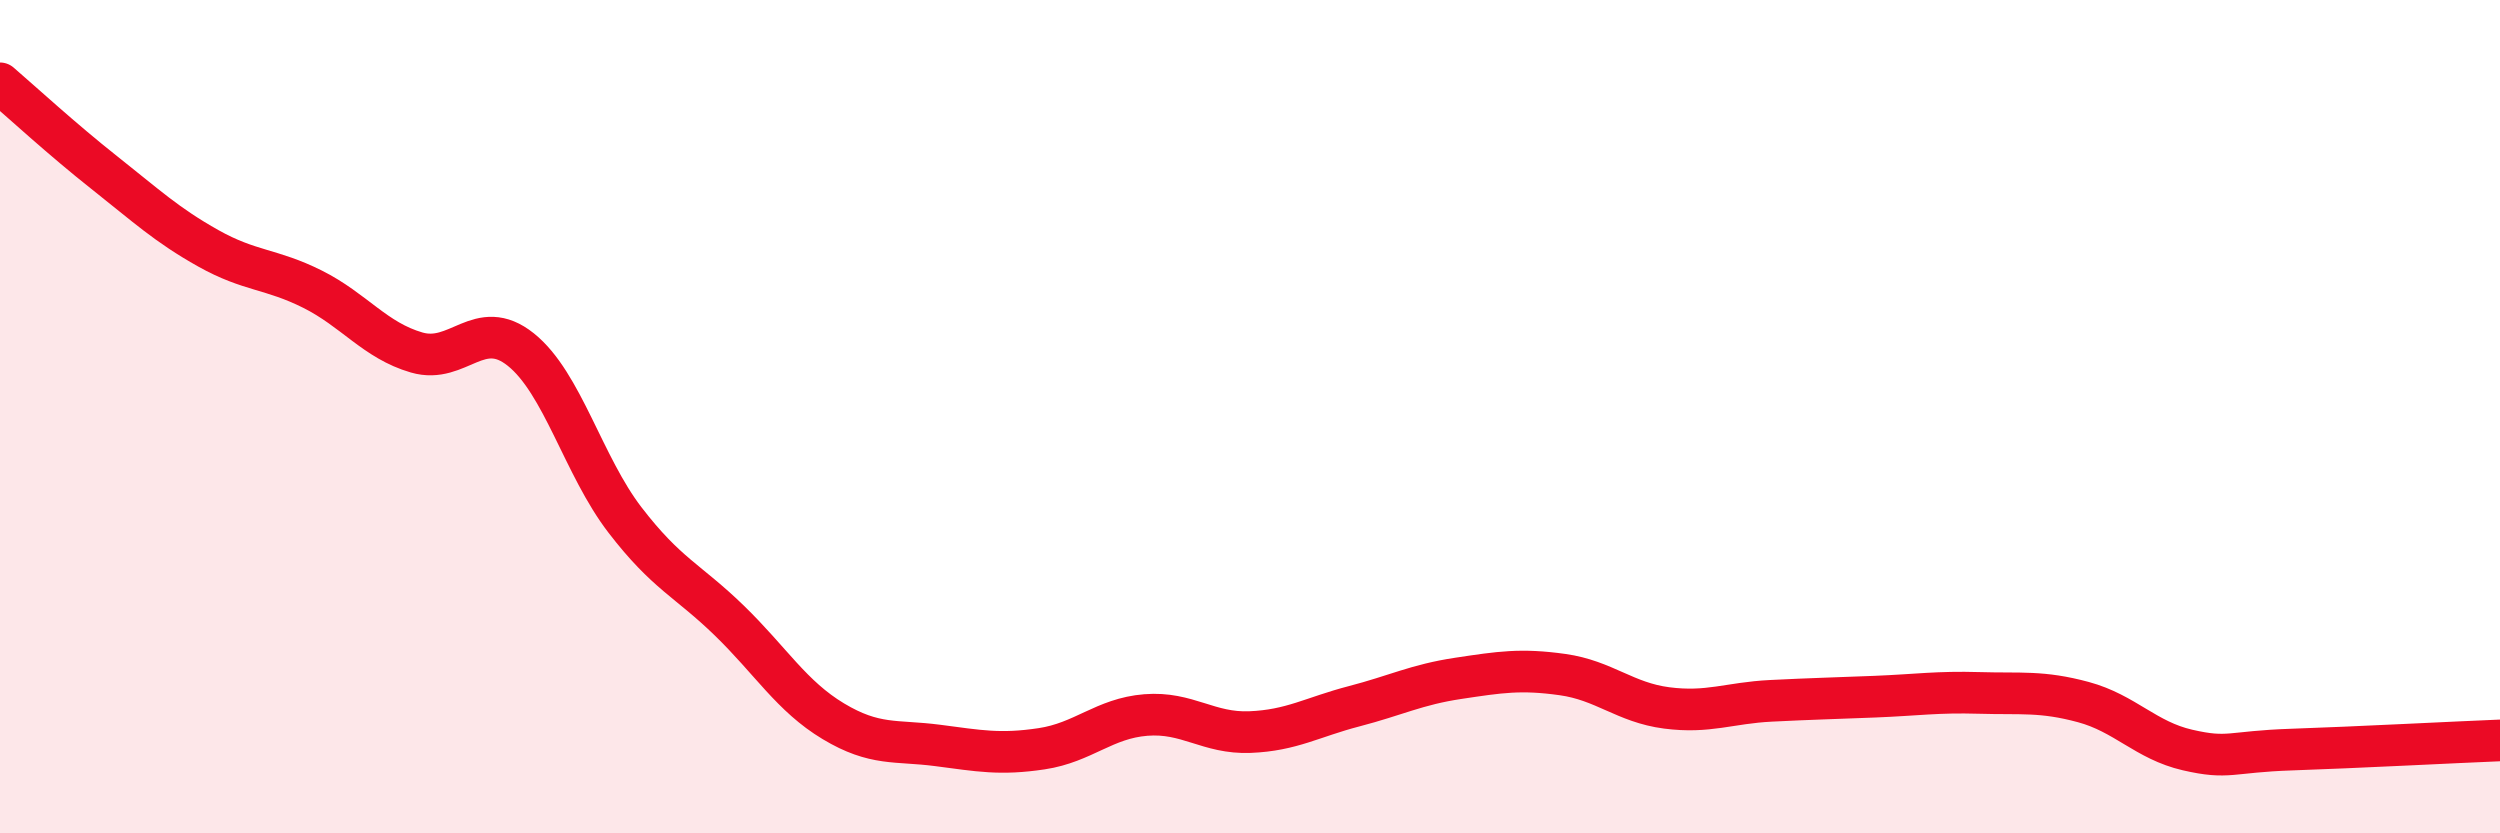 
    <svg width="60" height="20" viewBox="0 0 60 20" xmlns="http://www.w3.org/2000/svg">
      <path
        d="M 0,2 C 0.5,2.43 1.5,3.35 2.5,4.14 C 3.5,4.93 4,5.4 5,5.96 C 6,6.52 6.5,6.44 7.5,6.94 C 8.5,7.44 9,8.17 10,8.46 C 11,8.75 11.5,7.59 12.5,8.39 C 13.5,9.19 14,11.18 15,12.48 C 16,13.78 16.5,13.92 17.5,14.89 C 18.5,15.86 19,16.71 20,17.31 C 21,17.91 21.5,17.76 22.5,17.89 C 23.5,18.02 24,18.12 25,17.97 C 26,17.82 26.5,17.24 27.5,17.16 C 28.5,17.08 29,17.61 30,17.57 C 31,17.53 31.5,17.21 32.5,16.95 C 33.5,16.69 34,16.43 35,16.28 C 36,16.13 36.5,16.05 37.5,16.19 C 38.5,16.33 39,16.86 40,16.99 C 41,17.12 41.5,16.87 42.5,16.82 C 43.5,16.77 44,16.76 45,16.72 C 46,16.68 46.5,16.6 47.5,16.63 C 48.5,16.66 49,16.58 50,16.85 C 51,17.12 51.5,17.77 52.5,18 C 53.5,18.23 53.5,18.04 55,17.99 C 56.5,17.94 59,17.81 60,17.77L60 20L0 20Z"
        fill="#EB0A25"
        opacity="0.1"
        stroke-linecap="round"
        stroke-linejoin="round"
      />
      <path
        d="M 0,2 C 0.5,2.43 1.5,3.35 2.5,4.14 C 3.5,4.93 4,5.4 5,5.96 C 6,6.52 6.5,6.44 7.5,6.94 C 8.5,7.44 9,8.17 10,8.46 C 11,8.75 11.5,7.59 12.5,8.39 C 13.5,9.19 14,11.18 15,12.48 C 16,13.78 16.5,13.92 17.5,14.89 C 18.5,15.86 19,16.71 20,17.31 C 21,17.91 21.5,17.76 22.5,17.89 C 23.5,18.02 24,18.12 25,17.97 C 26,17.82 26.5,17.24 27.5,17.16 C 28.5,17.08 29,17.61 30,17.57 C 31,17.53 31.5,17.21 32.5,16.95 C 33.5,16.69 34,16.43 35,16.28 C 36,16.13 36.5,16.05 37.5,16.19 C 38.5,16.33 39,16.86 40,16.99 C 41,17.12 41.5,16.87 42.5,16.82 C 43.5,16.77 44,16.76 45,16.72 C 46,16.68 46.5,16.6 47.5,16.63 C 48.5,16.66 49,16.58 50,16.85 C 51,17.12 51.5,17.77 52.5,18 C 53.5,18.23 53.5,18.04 55,17.99 C 56.5,17.94 59,17.81 60,17.77"
        stroke="#EB0A25"
        stroke-width="1"
        fill="none"
        stroke-linecap="round"
        stroke-linejoin="round"
      />
    </svg>
  